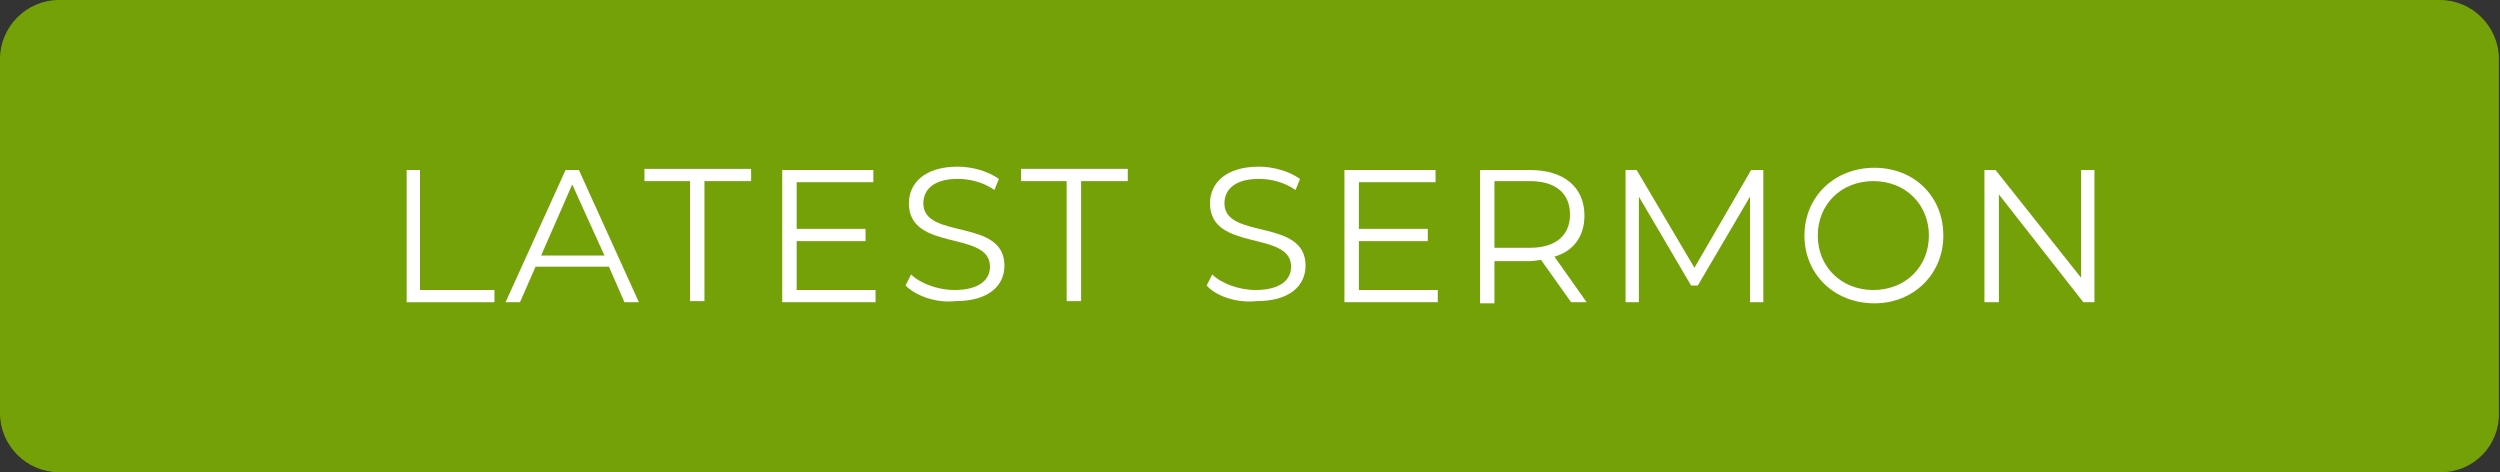 <?xml version="1.0" encoding="utf-8"?>
<!-- Generator: Adobe Illustrator 24.0.3, SVG Export Plug-In . SVG Version: 6.00 Build 0)  -->
<svg version="1.1" id="Layer_1" xmlns="http://www.w3.org/2000/svg" xmlns:xlink="http://www.w3.org/1999/xlink" x="0px" y="0px"
	 viewBox="0 0 225 42.5" style="enable-background:new 0 0 225 42.5;" xml:space="preserve">
<rect x="0" y="0" width="225" height="42.5" fill="#333333" stroke="none"/>
<style type="text/css">
	.st0{fill:#74A108;}
	.st1{fill:#FFFFFF;}
</style>
<title>LatestSermon2</title>
<path class="st0" d="M219.7,42.5H5.3c-2.9,0-5.3-2.4-5.3-5.3V5.3C0,2.4,2.4,0,5.3,0h214.3c2.9,0,5.3,2.4,5.3,5.3v31.8
	C225,40.1,222.6,42.5,219.7,42.5z"/>
<g>
	<path class="st1" d="M36.5,15.3h1.3v10.8h6.7v1.1h-7.9V15.3z"/>
	<path class="st1" d="M54.8,24h-6.6l-1.4,3.2h-1.3l5.4-11.9h1.2l5.4,11.9h-1.3L54.8,24z M54.4,23l-2.9-6.4L48.7,23H54.4z"/>
	<path class="st1" d="M62.1,16.3H58v-1.1h9.6v1.1h-4.2v10.8h-1.3V16.3z"/>
	<path class="st1" d="M78.8,26.1v1.1h-8.4V15.3h8.2v1.1h-6.9v4.2h6.2v1.1h-6.2v4.4H78.8z"/>
	<path class="st1" d="M81.5,25.7l0.5-1c0.8,0.8,2.4,1.4,3.9,1.4c2.2,0,3.2-0.9,3.2-2.1c0-3.3-7.3-1.3-7.3-5.7c0-1.8,1.4-3.3,4.4-3.3
		c1.3,0,2.7,0.4,3.7,1.1l-0.4,1c-1-0.7-2.2-1-3.3-1c-2.2,0-3.1,1-3.1,2.2c0,3.3,7.3,1.3,7.3,5.6c0,1.8-1.4,3.2-4.4,3.2
		C84.2,27.3,82.4,26.6,81.5,25.7z"/>
	<path class="st1" d="M96.1,16.3h-4.2v-1.1h9.6v1.1h-4.2v10.8h-1.3V16.3z"/>
	<path class="st1" d="M108.6,25.7l0.5-1c0.8,0.8,2.4,1.4,3.9,1.4c2.2,0,3.2-0.9,3.2-2.1c0-3.3-7.3-1.3-7.3-5.7
		c0-1.8,1.4-3.3,4.4-3.3c1.3,0,2.7,0.4,3.7,1.1l-0.4,1c-1-0.7-2.2-1-3.3-1c-2.2,0-3.1,1-3.1,2.2c0,3.3,7.3,1.3,7.3,5.6
		c0,1.8-1.4,3.2-4.4,3.2C111.2,27.3,109.4,26.6,108.6,25.7z"/>
	<path class="st1" d="M129.4,26.1v1.1H121V15.3h8.2v1.1h-6.9v4.2h6.2v1.1h-6.2v4.4H129.4z"/>
	<path class="st1" d="M141.4,27.2l-2.7-3.8c-0.3,0-0.6,0.1-1,0.1h-3.2v3.8h-1.3V15.3h4.5c3,0,4.9,1.5,4.9,4.1c0,1.9-1,3.2-2.7,3.7
		l2.9,4.1H141.4z M141.3,19.3c0-1.9-1.3-3-3.6-3h-3.2v6h3.2C140,22.3,141.3,21.2,141.3,19.3z"/>
	<path class="st1" d="M158.7,15.3v11.9h-1.2v-9.5l-4.7,8h-0.6l-4.7-8v9.5h-1.2V15.3h1l5.2,8.8l5.1-8.8H158.7z"/>
	<path class="st1" d="M162.4,21.2c0-3.5,2.7-6.1,6.3-6.1c3.6,0,6.2,2.6,6.2,6.1c0,3.5-2.7,6.1-6.2,6.1
		C165.1,27.3,162.4,24.7,162.4,21.2z M173.6,21.2c0-2.8-2.1-4.9-5-4.9c-2.9,0-5,2.1-5,4.9c0,2.8,2.1,4.9,5,4.9
		C171.5,26.1,173.6,24,173.6,21.2z"/>
	<path class="st1" d="M188.5,15.3v11.9h-1l-7.6-9.7v9.7h-1.3V15.3h1l7.7,9.7v-9.7H188.5z"/>
</g>
</svg>
